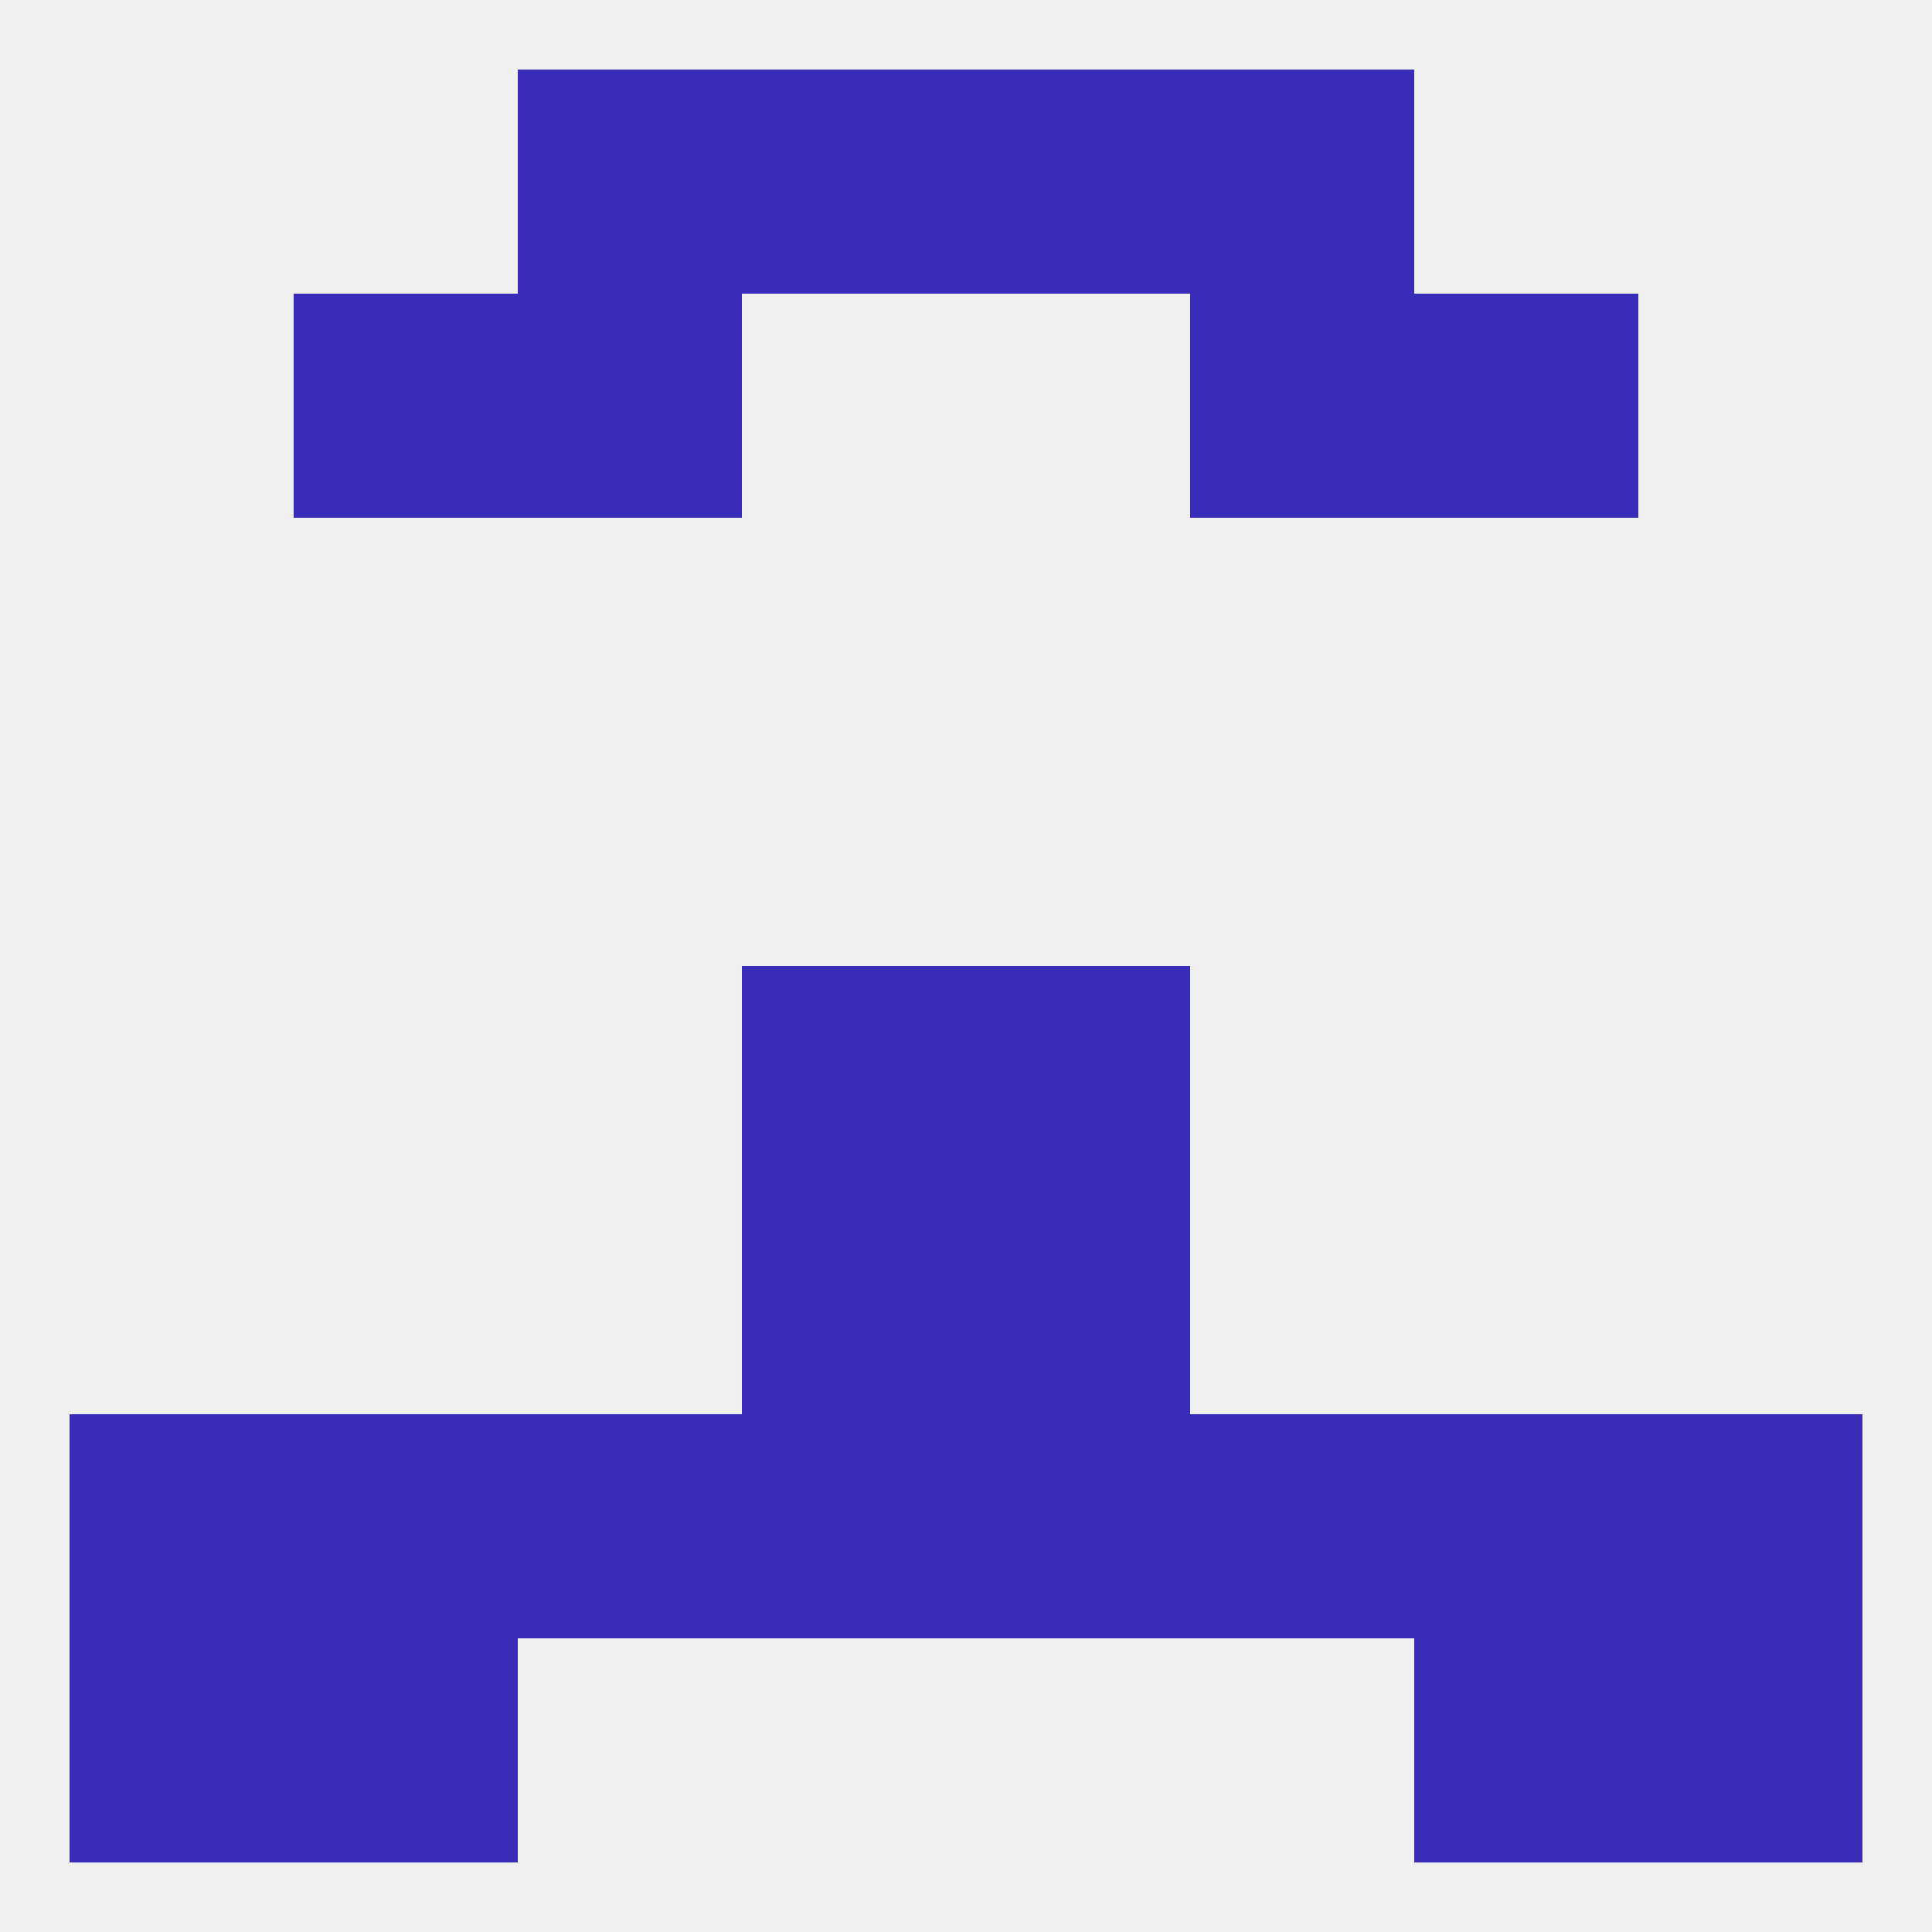 
<!--   <?xml version="1.0"?> -->
<svg version="1.1" baseprofile="full" xmlns="http://www.w3.org/2000/svg" xmlns:xlink="http://www.w3.org/1999/xlink" xmlns:ev="http://www.w3.org/2001/xml-events" width="250" height="250" viewBox="0 0 250 250" >
	<rect width="100%" height="100%" fill="rgba(240,240,240,255)"/>

	<rect x="96" y="125" width="29" height="29" fill="rgba(57,45,183,255)"/>
	<rect x="125" y="125" width="29" height="29" fill="rgba(57,45,183,255)"/>
	<rect x="96" y="154" width="29" height="29" fill="rgba(57,45,183,255)"/>
	<rect x="125" y="154" width="29" height="29" fill="rgba(57,45,183,255)"/>
	<rect x="9" y="183" width="29" height="29" fill="rgba(57,45,183,255)"/>
	<rect x="154" y="183" width="29" height="29" fill="rgba(57,45,183,255)"/>
	<rect x="183" y="183" width="29" height="29" fill="rgba(57,45,183,255)"/>
	<rect x="212" y="183" width="29" height="29" fill="rgba(57,45,183,255)"/>
	<rect x="96" y="183" width="29" height="29" fill="rgba(57,45,183,255)"/>
	<rect x="125" y="183" width="29" height="29" fill="rgba(57,45,183,255)"/>
	<rect x="67" y="183" width="29" height="29" fill="rgba(57,45,183,255)"/>
	<rect x="38" y="183" width="29" height="29" fill="rgba(57,45,183,255)"/>
	<rect x="38" y="212" width="29" height="29" fill="rgba(57,45,183,255)"/>
	<rect x="183" y="212" width="29" height="29" fill="rgba(57,45,183,255)"/>
	<rect x="9" y="212" width="29" height="29" fill="rgba(57,45,183,255)"/>
	<rect x="212" y="212" width="29" height="29" fill="rgba(57,45,183,255)"/>
	<rect x="96" y="9" width="29" height="29" fill="rgba(57,45,183,255)"/>
	<rect x="125" y="9" width="29" height="29" fill="rgba(57,45,183,255)"/>
	<rect x="67" y="9" width="29" height="29" fill="rgba(57,45,183,255)"/>
	<rect x="154" y="9" width="29" height="29" fill="rgba(57,45,183,255)"/>
	<rect x="154" y="38" width="29" height="29" fill="rgba(57,45,183,255)"/>
	<rect x="38" y="38" width="29" height="29" fill="rgba(57,45,183,255)"/>
	<rect x="183" y="38" width="29" height="29" fill="rgba(57,45,183,255)"/>
	<rect x="67" y="38" width="29" height="29" fill="rgba(57,45,183,255)"/>
</svg>